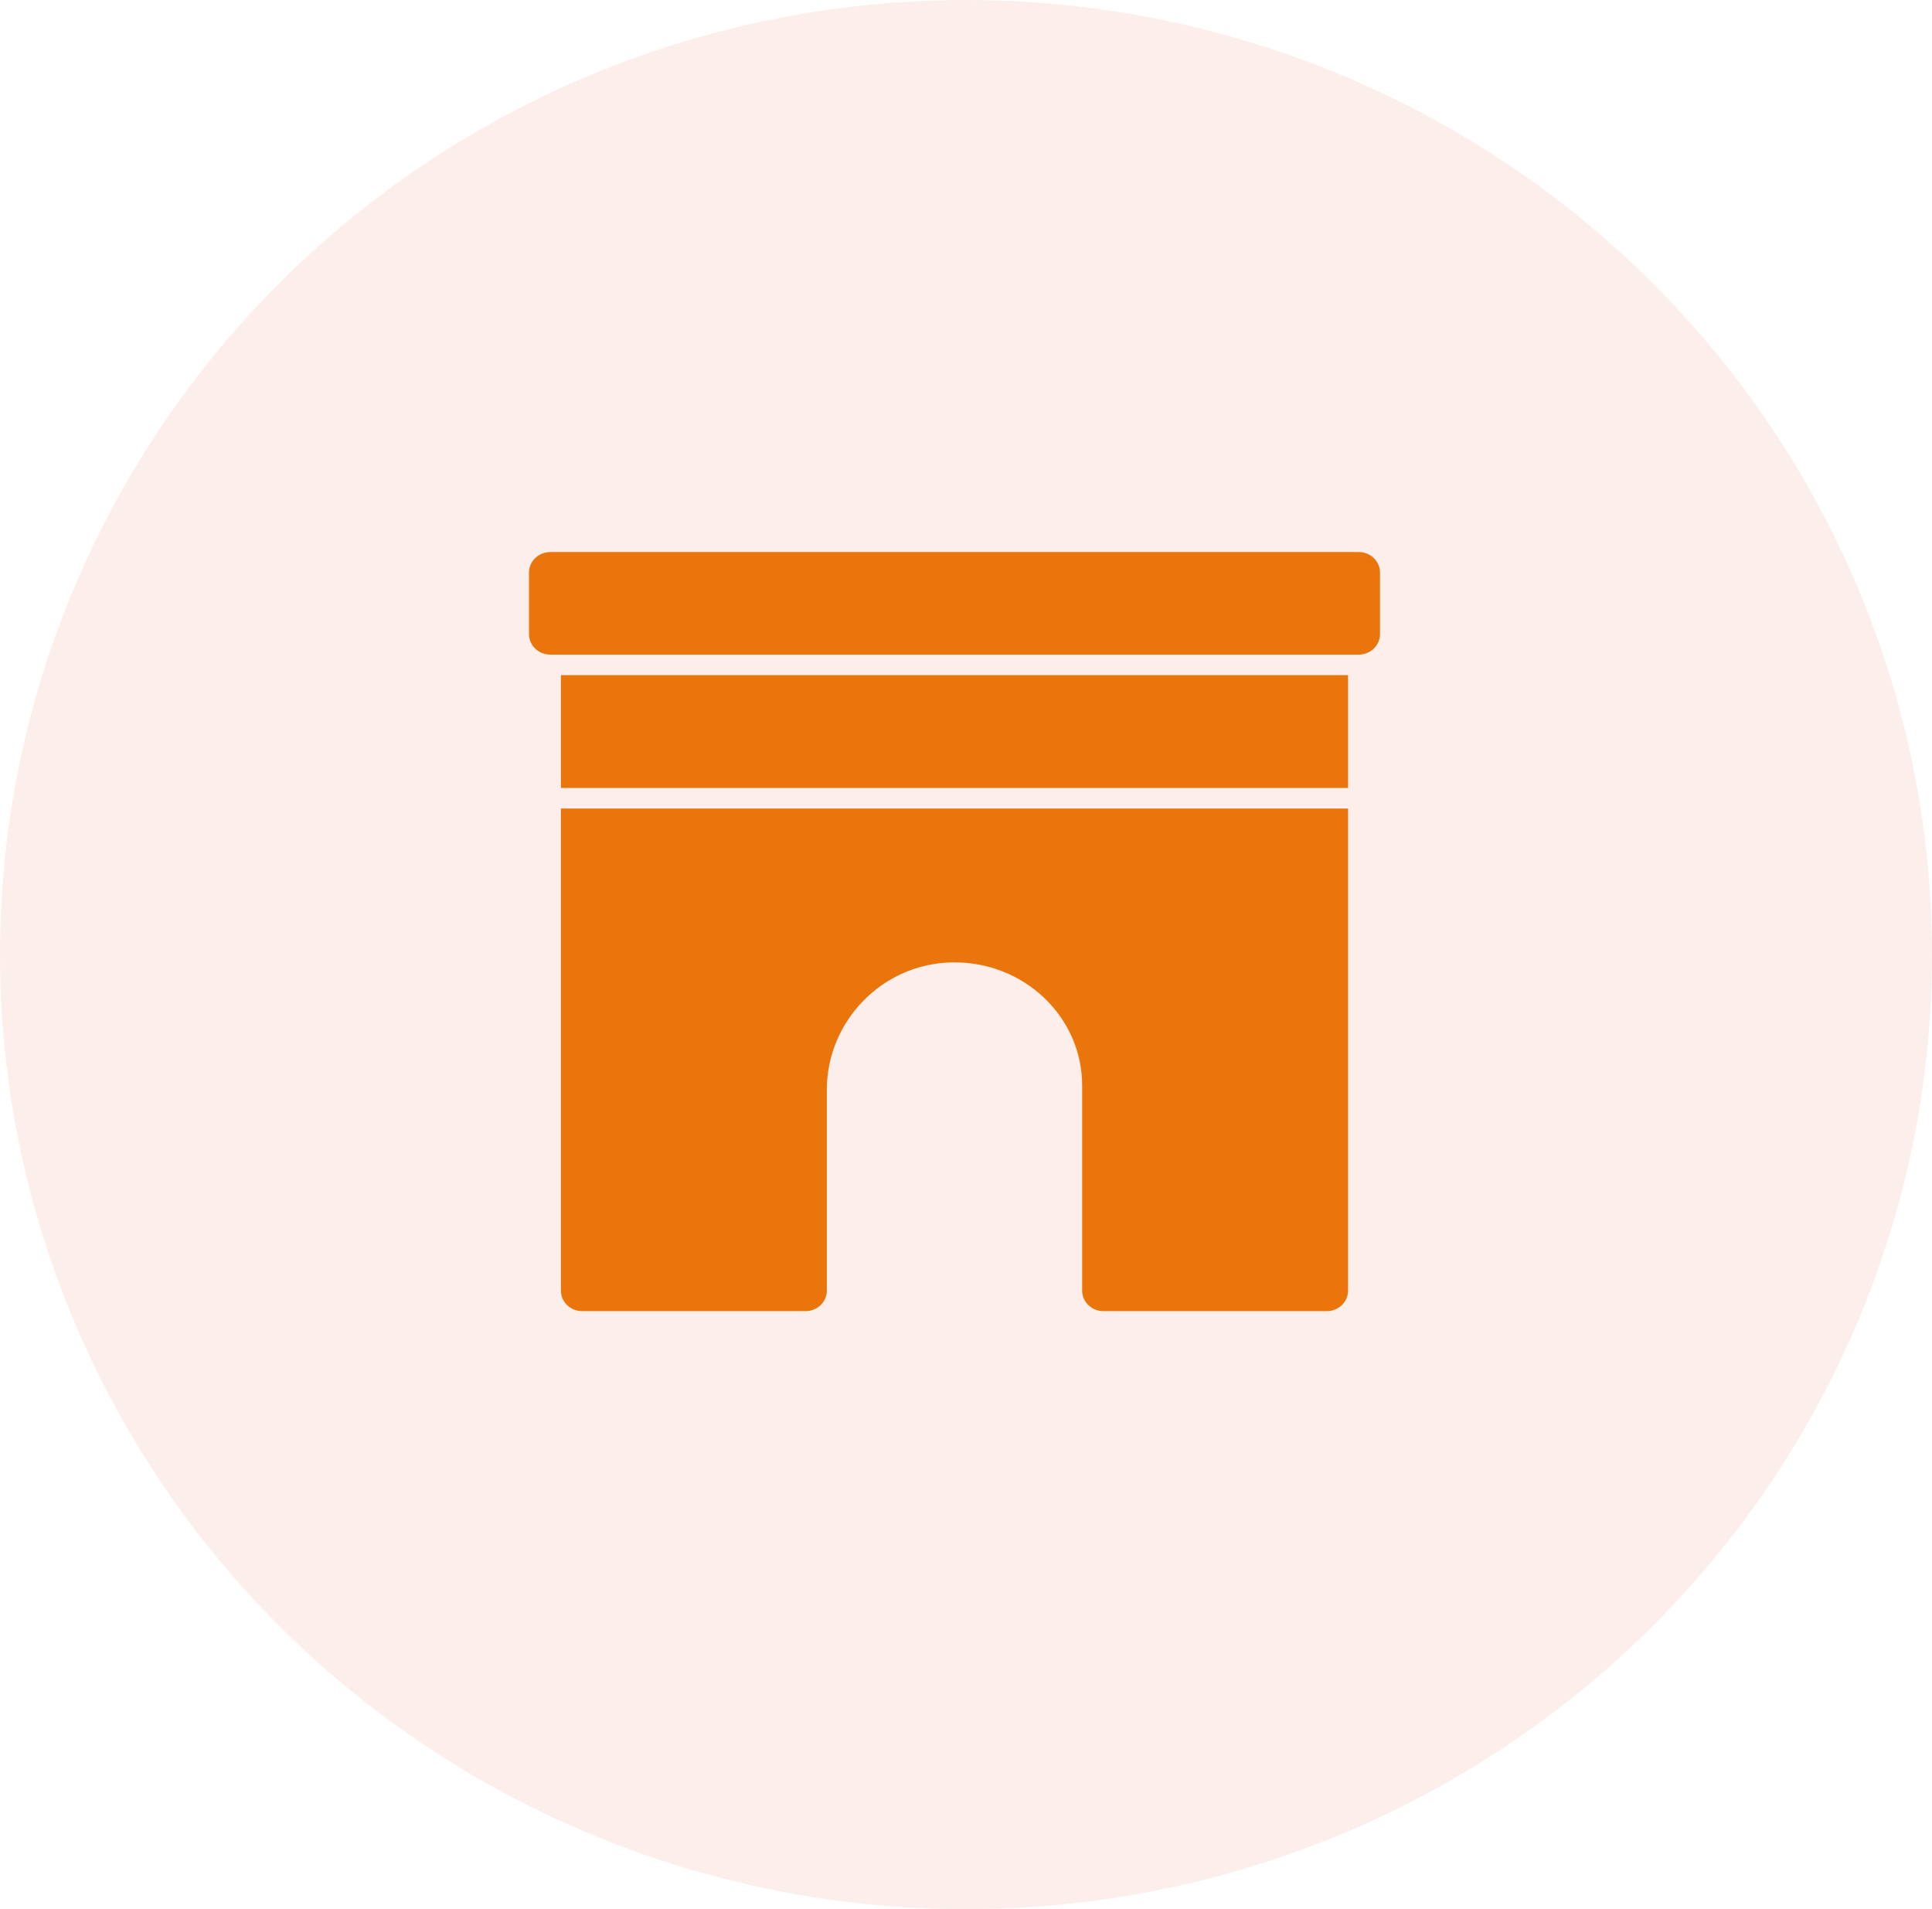 <svg width="84" height="83" viewBox="0 0 84 83" fill="none" xmlns="http://www.w3.org/2000/svg">
<ellipse cx="42" cy="41.5" rx="42" ry="41.5" fill="#FADED8" fill-opacity="0.5"/>
<path d="M60 24.892V27.568C60 28.06 59.586 28.459 59.075 28.459H23.925C23.414 28.459 23 28.06 23 27.568V24.892C23 24.399 23.414 24 23.925 24H59.075C59.586 24 60 24.399 60 24.892V24.892ZM24.387 34.257H58.612V29.351H24.387V34.257ZM24.387 56.108C24.387 56.601 24.801 57 25.312 57H35.025C35.536 57 35.95 56.6 35.95 56.108V47.367C35.95 44.42 38.34 41.893 41.396 41.839C44.509 41.784 47.05 44.2 47.05 47.189V56.108C47.05 56.601 47.464 57 47.974 57H57.687C58.198 57 58.612 56.6 58.612 56.108V35.149H24.387L24.387 56.108Z" fill="#EA760B"/>
</svg>

